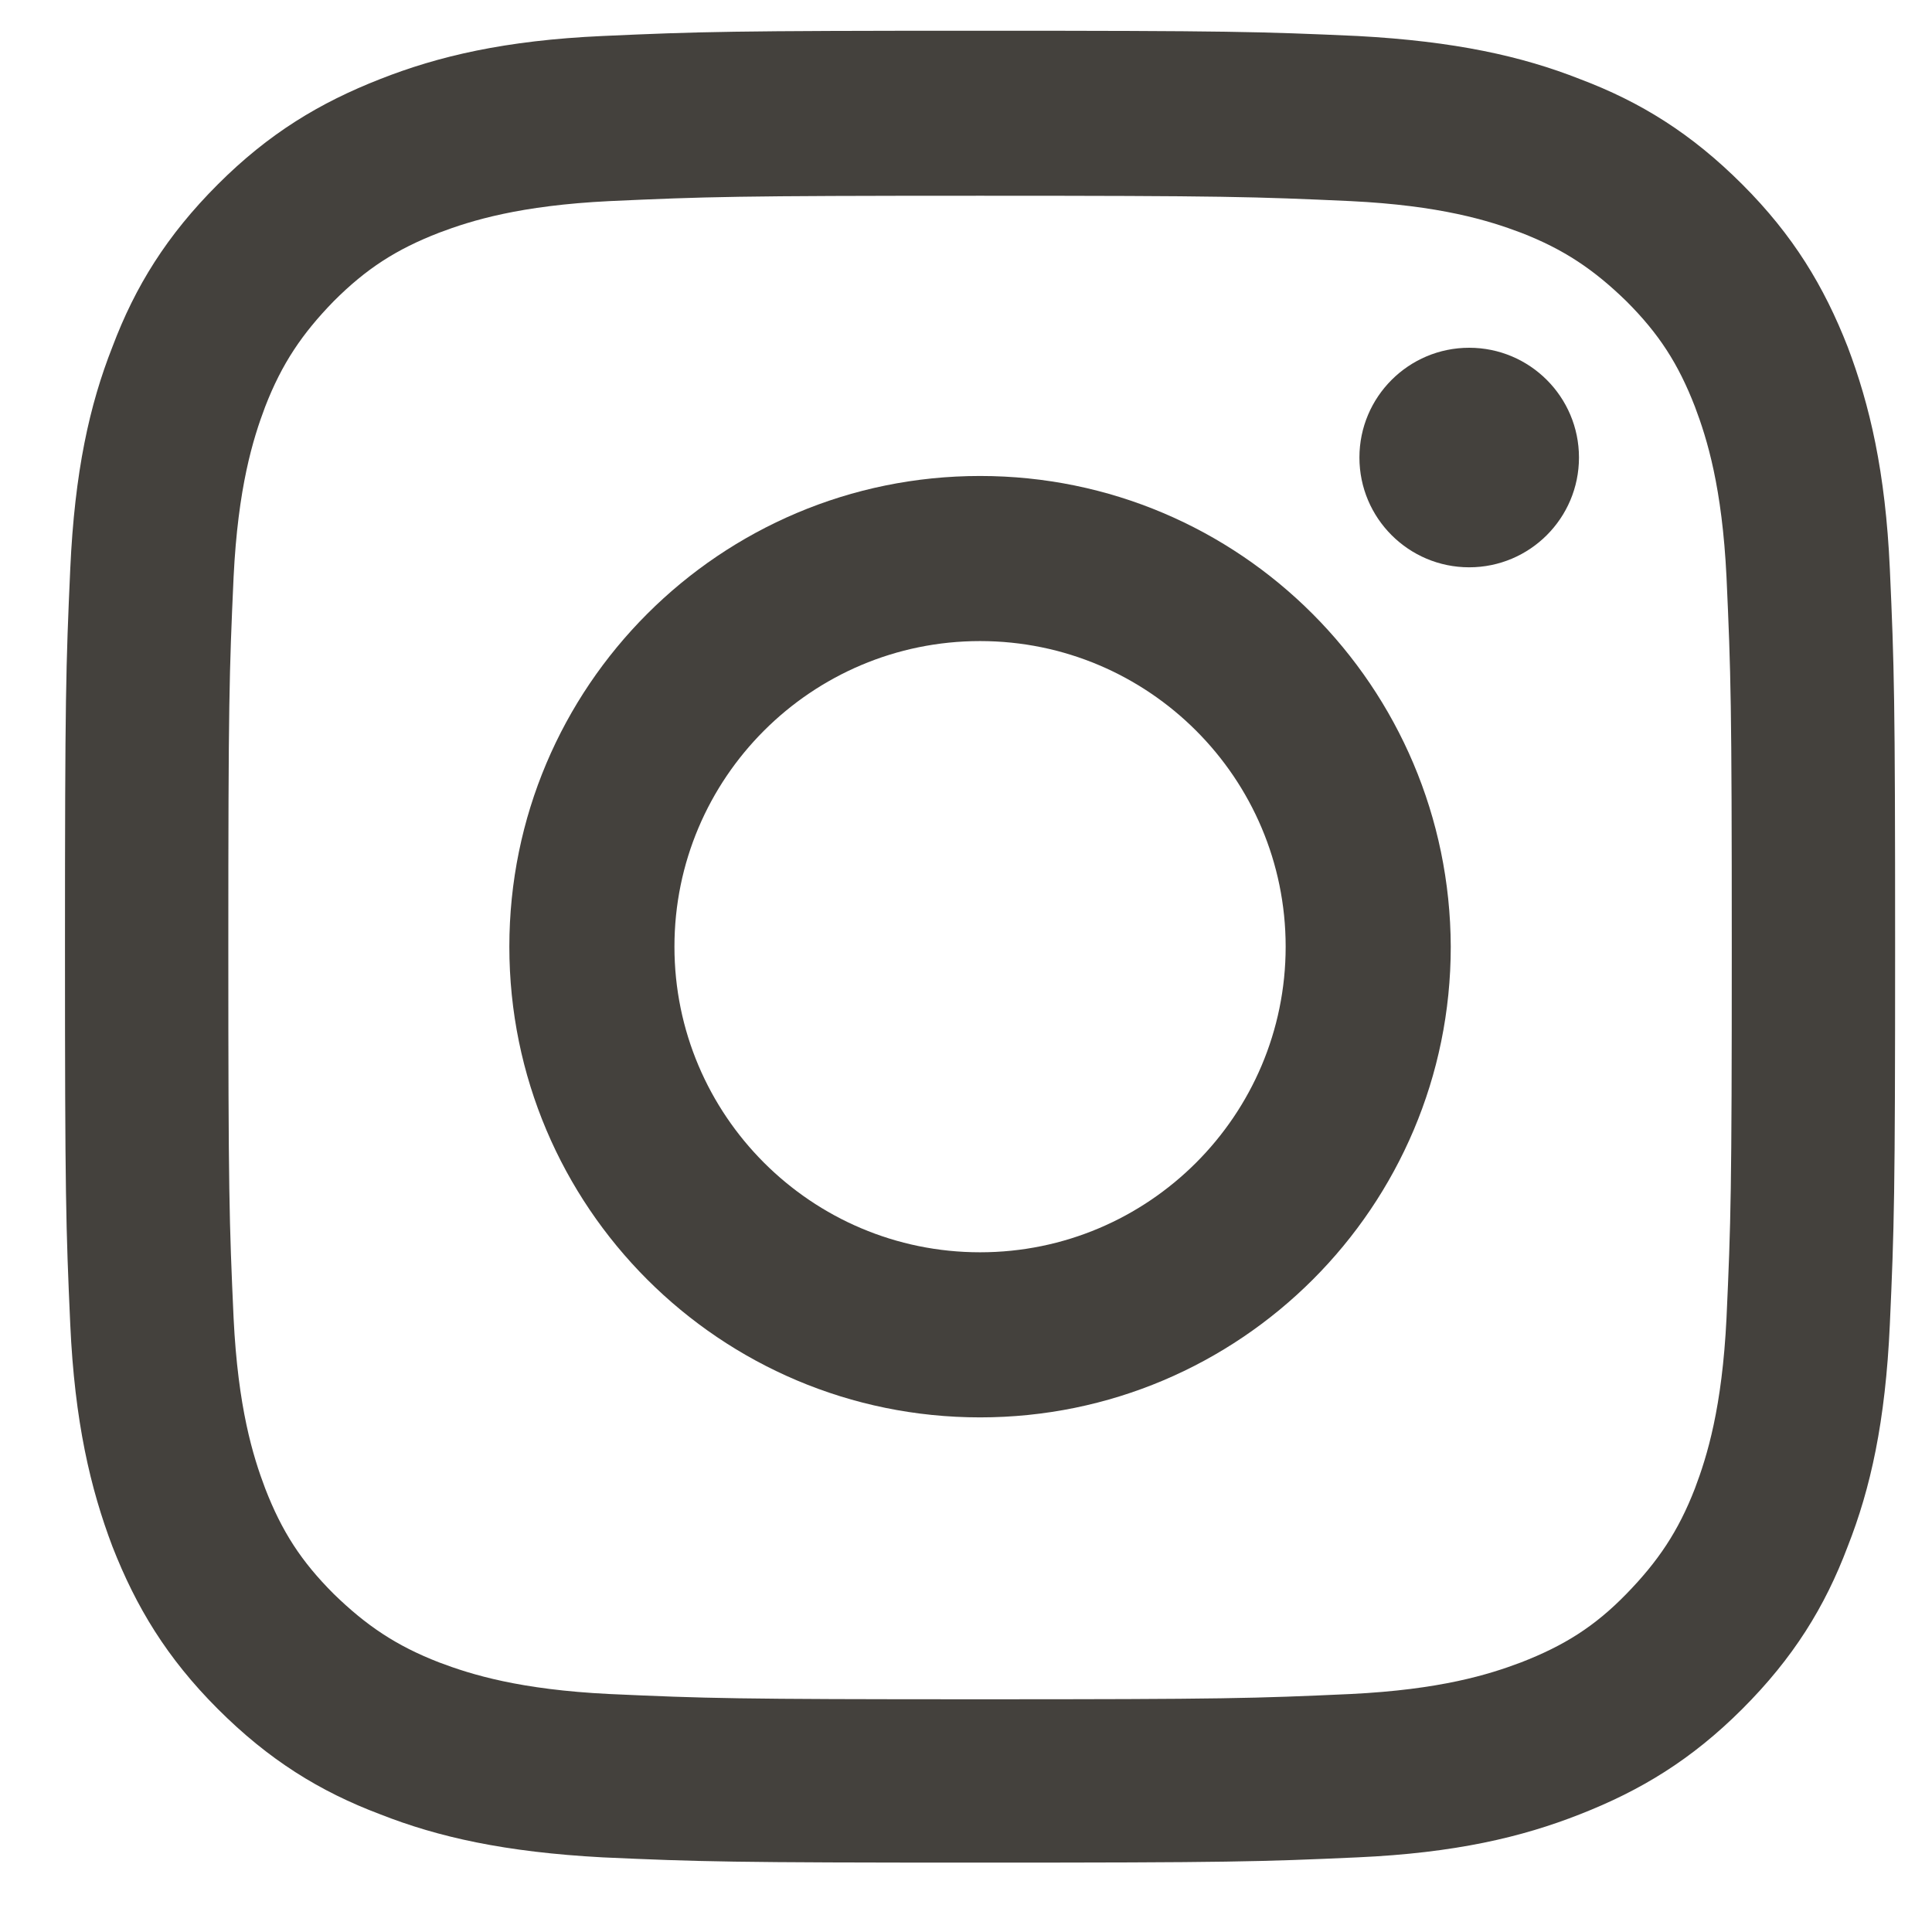 <svg width="22" height="22" viewBox="0 0 22 22" fill="none" xmlns="http://www.w3.org/2000/svg">
<path d="M11.16 2.229C13.95 2.229 14.28 2.24 15.38 2.29C16.4 2.34 16.95 2.51 17.32 2.65C17.81 2.84 18.15 3.07 18.52 3.43C18.89 3.8 19.11 4.14 19.3 4.63C19.44 5 19.61 5.55 19.66 6.57C19.71 7.67 19.72 8 19.72 10.79C19.72 13.58 19.71 13.91 19.66 15.01C19.61 16.03 19.44 16.58 19.3 16.95C19.11 17.44 18.88 17.78 18.52 18.15C18.16 18.52 17.81 18.74 17.32 18.93C16.95 19.07 16.4 19.24 15.38 19.29C14.28 19.34 13.95 19.35 11.16 19.35C8.37 19.35 8.04 19.34 6.94 19.29C5.92 19.24 5.37 19.07 5 18.93C4.51 18.74 4.17 18.51 3.8 18.15C3.43 17.78 3.21 17.44 3.02 16.95C2.88 16.58 2.71 16.03 2.66 15.01C2.61 13.91 2.6 13.58 2.6 10.79C2.6 8 2.61 7.67 2.66 6.57C2.71 5.55 2.88 5 3.02 4.63C3.21 4.14 3.44 3.8 3.8 3.43C4.17 3.06 4.51 2.84 5 2.65C5.37 2.51 5.92 2.34 6.94 2.29C8.04 2.24 8.37 2.229 11.16 2.229ZM11.16 0.35C8.33 0.35 7.97 0.36 6.86 0.41C5.75 0.46 4.99 0.64 4.33 0.9C3.64 1.17 3.06 1.52 2.48 2.1C1.9 2.68 1.54 3.26 1.28 3.95C1.02 4.61 0.85 5.369 0.8 6.479C0.75 7.589 0.74 7.95 0.74 10.78C0.74 13.61 0.75 13.97 0.8 15.08C0.85 16.19 1.03 16.95 1.28 17.61C1.55 18.3 1.9 18.88 2.48 19.46C3.06 20.04 3.64 20.4 4.33 20.66C4.99 20.92 5.75 21.09 6.86 21.15C7.97 21.2 8.33 21.21 11.16 21.21C13.99 21.21 14.35 21.2 15.46 21.15C16.57 21.1 17.33 20.92 17.99 20.66C18.68 20.39 19.26 20.04 19.84 19.46C20.42 18.88 20.78 18.3 21.04 17.61C21.3 16.95 21.47 16.19 21.52 15.08C21.57 13.97 21.58 13.61 21.58 10.78C21.58 7.95 21.57 7.589 21.52 6.479C21.47 5.369 21.29 4.61 21.04 3.95C20.77 3.26 20.42 2.68 19.84 2.1C19.26 1.52 18.68 1.16 17.99 0.9C17.33 0.64 16.57 0.47 15.46 0.41C14.35 0.36 13.99 0.35 11.16 0.35Z" fill="#44413D"/>
<path d="M11.16 5.42C8.2 5.42 5.8 7.82 5.8 10.78C5.8 13.74 8.2 16.14 11.16 16.14C14.12 16.14 16.52 13.74 16.52 10.78C16.51 7.82 14.12 5.42 11.16 5.42ZM11.16 14.26C9.24 14.26 7.68 12.7 7.68 10.78C7.68 8.86 9.24 7.3 11.16 7.3C13.08 7.3 14.64 8.86 14.64 10.78C14.64 12.7 13.08 14.26 11.16 14.26Z" fill="#44413D"/>
<path d="M17.98 5.21C17.98 5.9 17.42 6.46 16.73 6.46C16.04 6.46 15.48 5.9 15.48 5.21C15.48 4.52 16.04 3.96 16.73 3.96C17.42 3.96 17.98 4.52 17.98 5.21Z" fill="#44413D"/>
</svg>
